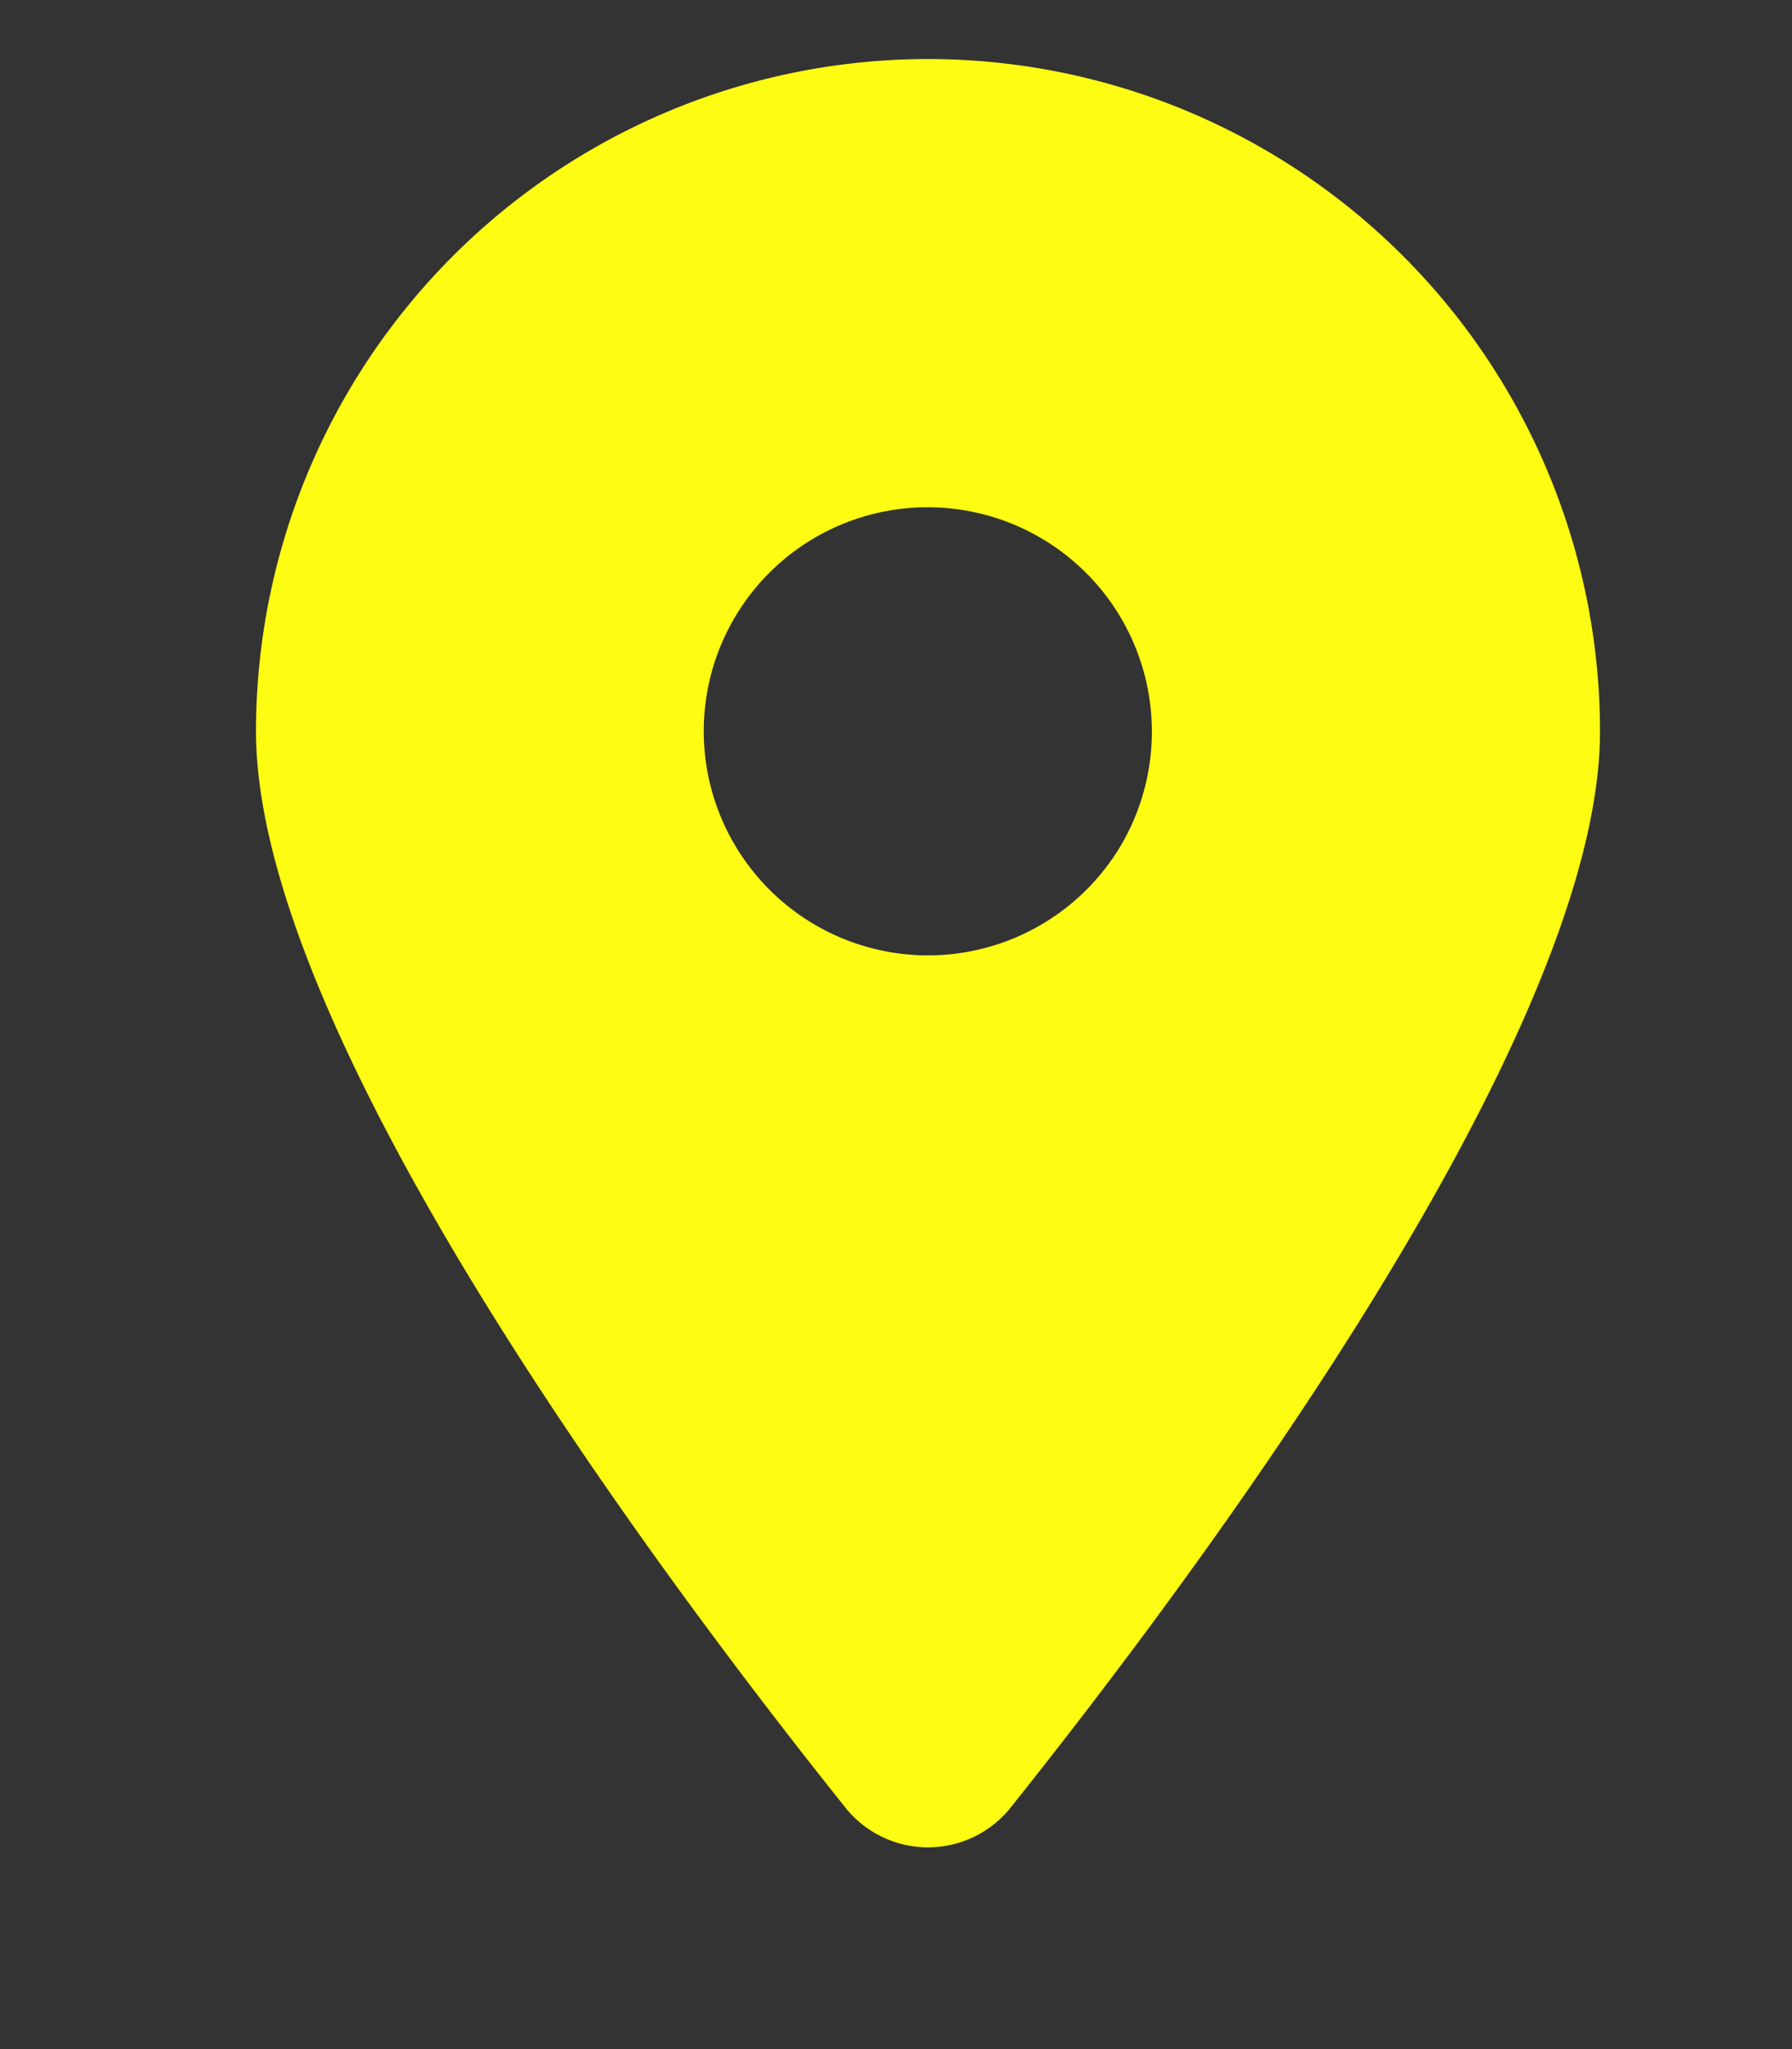 <svg xmlns="http://www.w3.org/2000/svg" xml:space="preserve" width="14" height="16"><rect width="100%" height="100%" fill="#333333" stroke="none"/><path fill="#fffc13" fill-rule="evenodd" d="M7.25.461A5.252 5.252 0 0 0 2 5.711c0 2.39 3.199 6.645 4.602 8.4a.826.826 0 0 0 1.296 0C9.3 12.355 12.5 8.1 12.5 5.711A5.252 5.252 0 0 0 7.25.461zm1.516 6.125a1.752 1.752 0 0 1-3.032 0A1.748 1.748 0 0 1 7.25 3.961a1.752 1.752 0 0 1 1.516 2.625z" clip-rule="evenodd"/></svg>